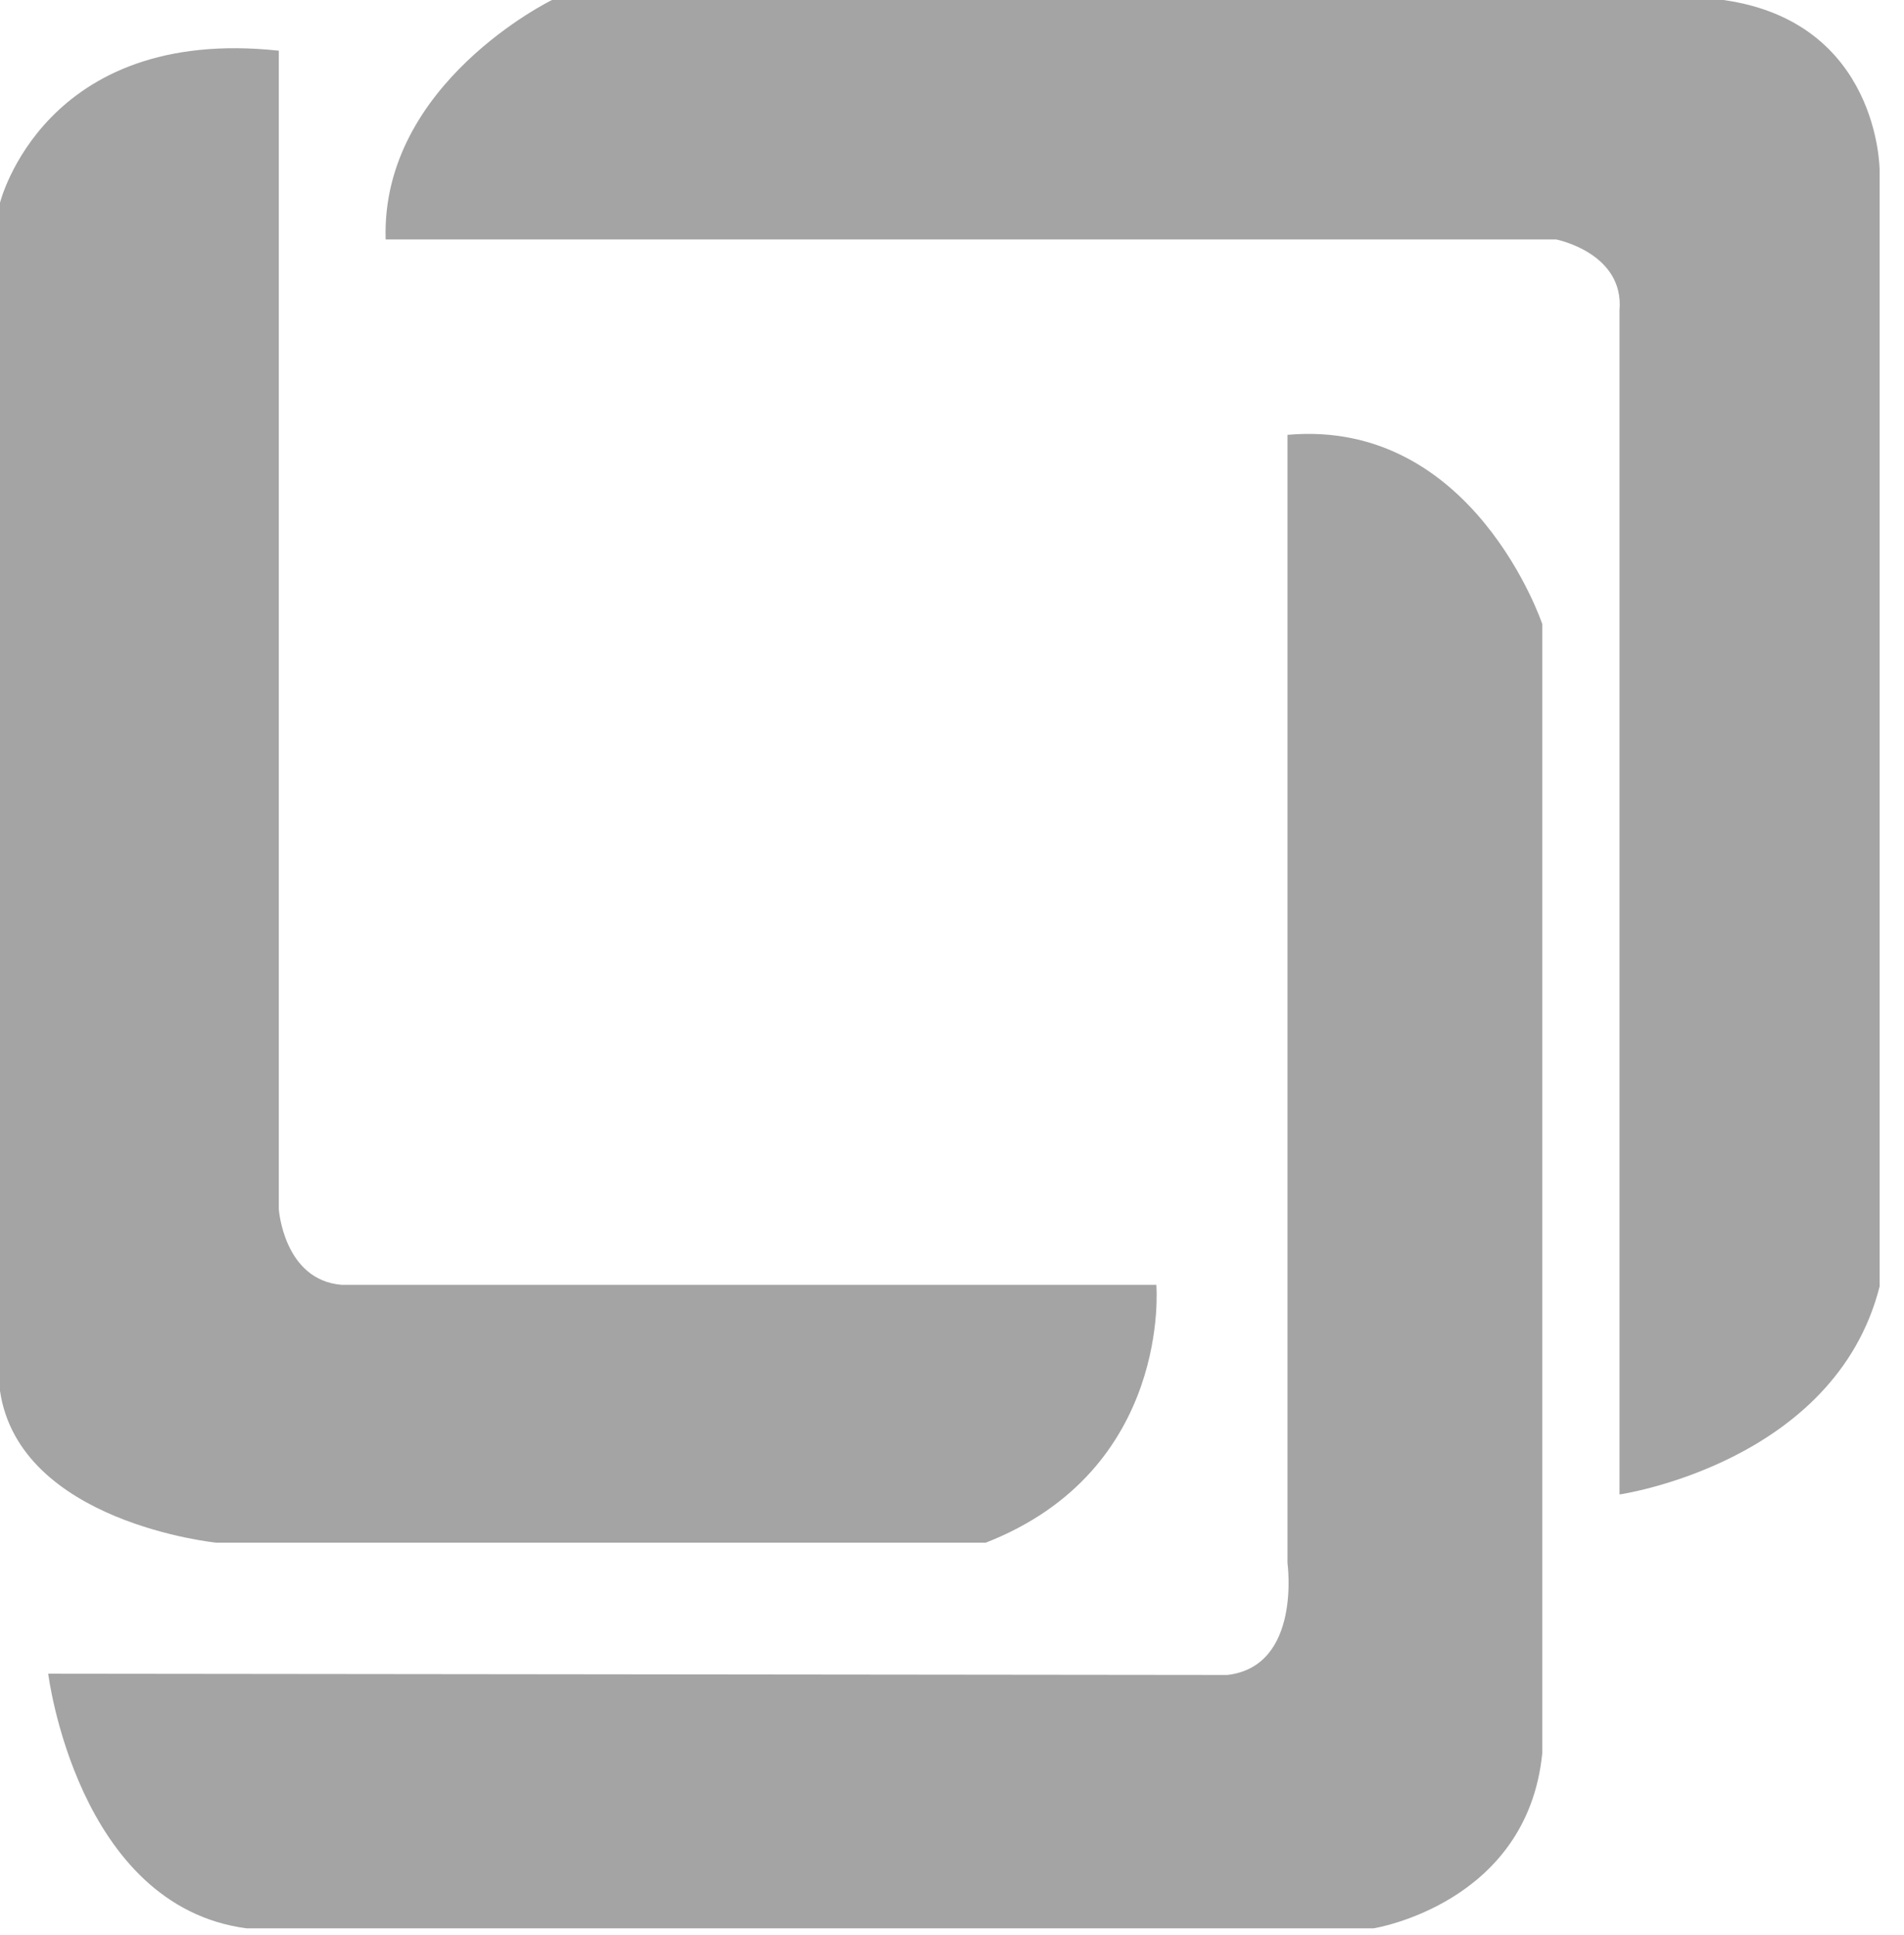 <svg xmlns="http://www.w3.org/2000/svg" width="62" height="63" viewBox="0 0 62 63" fill="none"><path d="M12.558 7.795H50.673C50.673 7.795 52.896 8.233 52.736 10.102V48.651C52.736 48.651 59.744 47.637 61.206 41.88V5.538C61.206 5.538 61.206 0.716 56.12 0H17.975C17.975 0 12.398 2.714 12.558 7.795Z" fill="#A4A4A4"></path><path d="M9.079 1.65V39.365C9.079 39.365 9.238 41.667 11.119 41.826H37.654C37.654 41.826 38.169 47.849 32.1 50.22H7.04C7.04 50.22 0.634 49.575 0 45.279V6.601C0 6.601 1.426 0.826 9.079 1.65Z" fill="#A4A4A4"></path><path d="M41.924 14.155V50.884C41.924 50.884 42.392 54.24 39.969 54.527L1.57 54.486C1.57 54.486 2.506 62.049 8.034 62.776H44.723C44.723 62.776 49.732 61.987 50.221 57.075V20.315C50.221 20.315 47.981 13.623 41.934 14.155" fill="#A4A4A4"></path></svg>